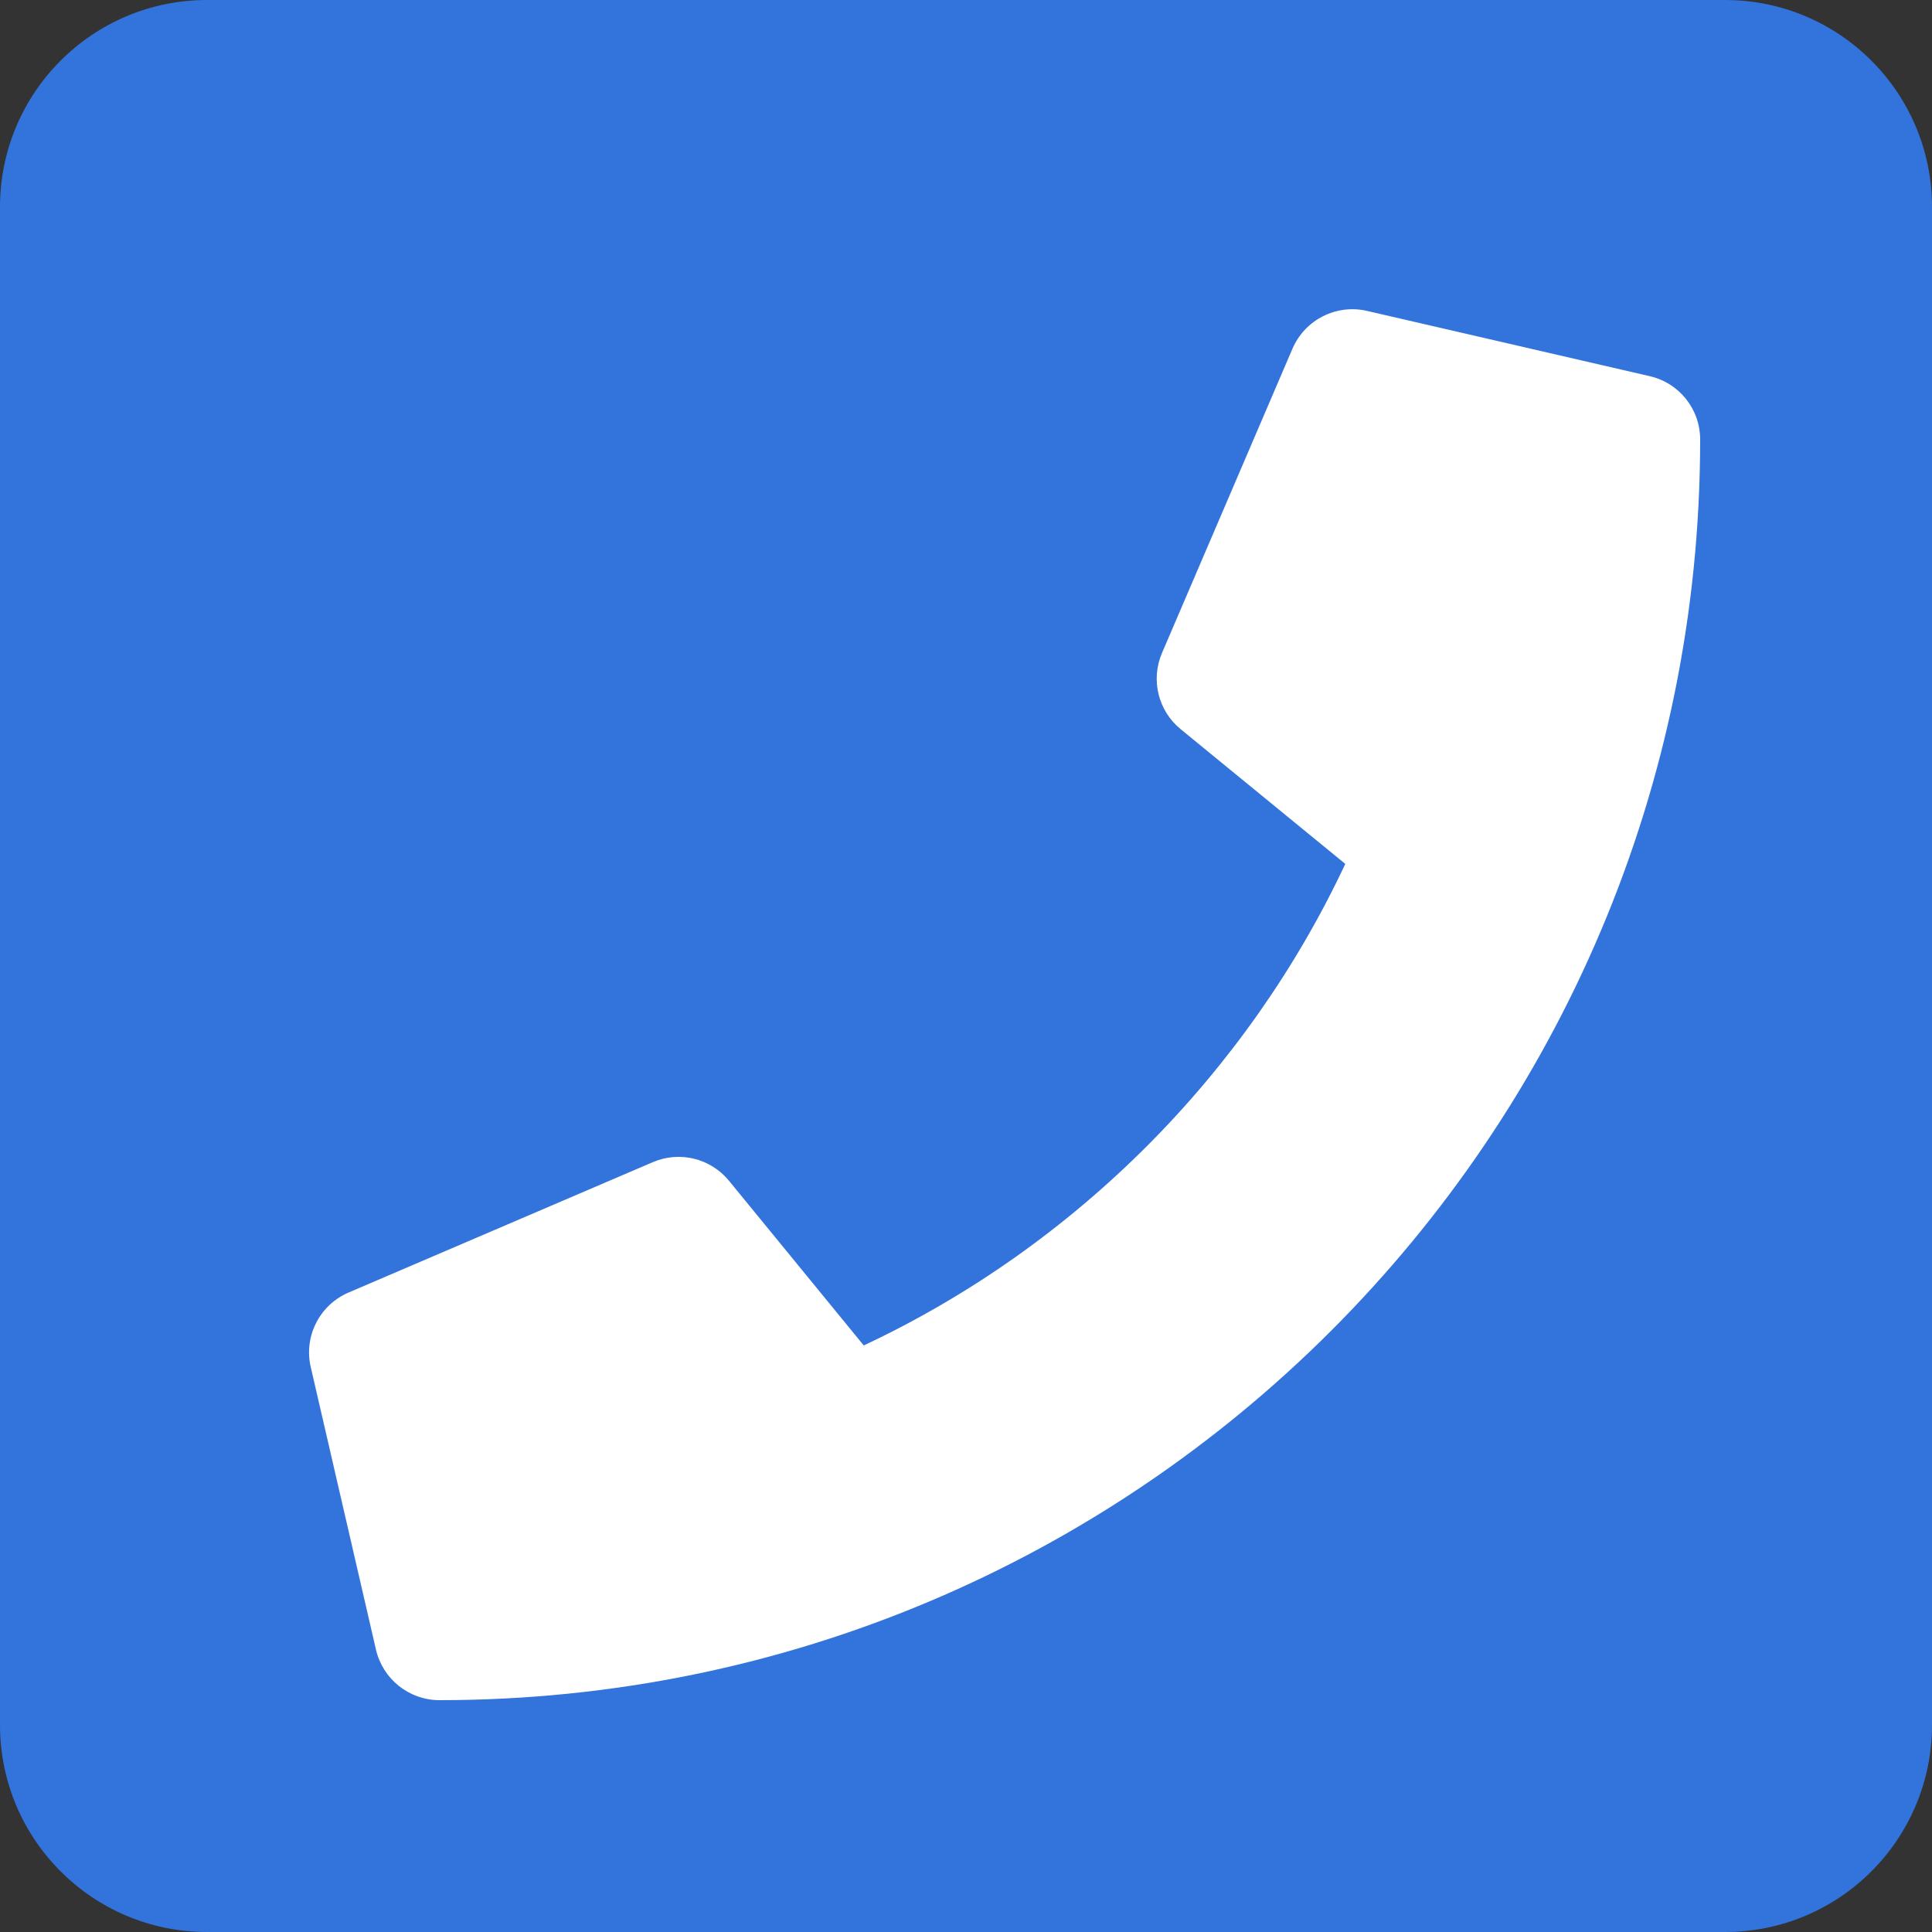 <svg xmlns="http://www.w3.org/2000/svg" width="25" height="25" xmlns:v="https://vecta.io/nano"><rect width="100%" height="100%" fill="#333333" stroke="none"/><path fill="#fff" d="M2 3h21v19H2z"/><path d="M22.321 0H2.679C1.199 0 0 1.199 0 2.679V22.321C0 23.801 1.199 25 2.679 25H22.321C23.801 25 25 23.801 25 22.321V2.679C25 1.199 23.801 0 22.321 0zM5.687 22c-.396 0-.734-.274-.822-.654l-.844-3.656c-.092-.398.114-.804.49-.965l3.937-1.687c.346-.148.747-.05.985.241l1.744 2.131c2.753-1.292 4.967-3.536 6.231-6.231l-2.131-1.744c-.291-.238-.389-.64-.241-.985l1.688-3.937c.161-.375.567-.582.965-.49l3.656.844C21.729 4.954 22 5.294 22 5.687 22 14.704 14.691 22 5.687 22z" fill="#3273dc"/></svg>